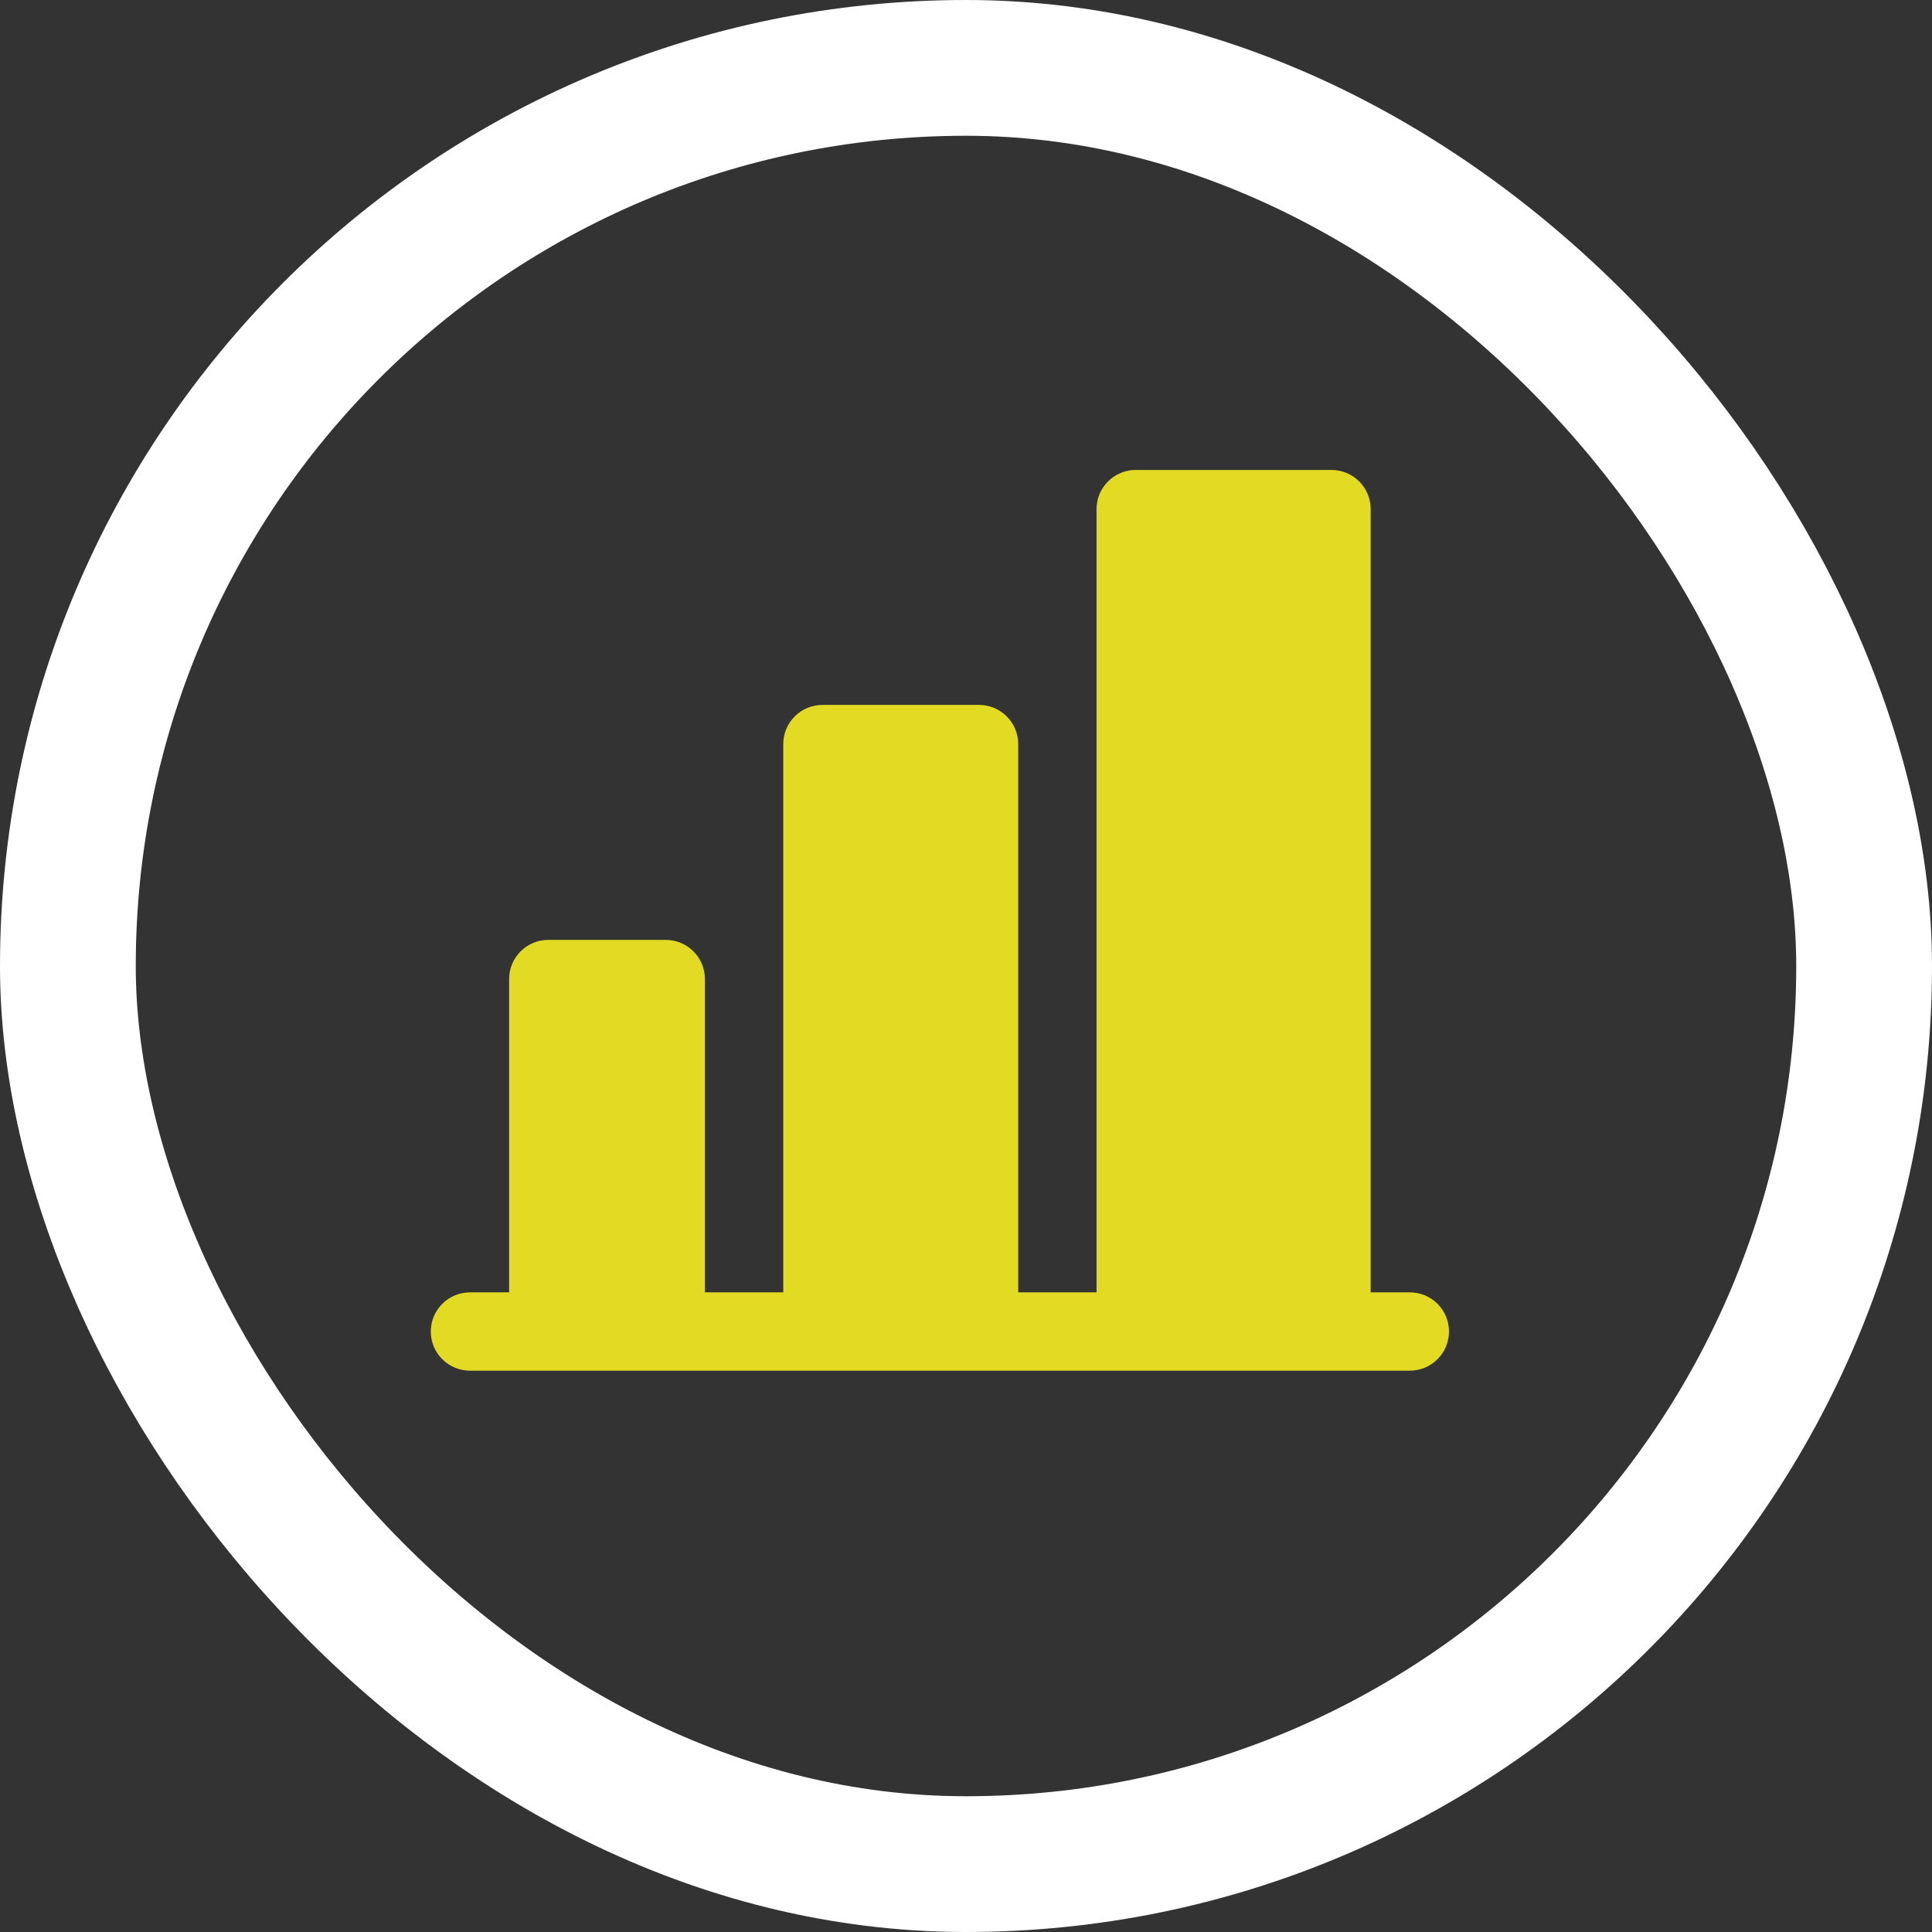 <svg width="37" height="37" viewBox="0 0 37 37" fill="none" xmlns="http://www.w3.org/2000/svg">
<rect x="0" y="0" width="37" height="37" fill="#333333" stroke="none"/>
<rect x="1.3" y="1.3" width="34.4" height="34.4" rx="17.2" stroke="white" stroke-width="2.6"/>
<path d="M27.75 25.5C27.75 25.699 27.671 25.89 27.53 26.03C27.39 26.171 27.199 26.25 27 26.25H9C8.801 26.25 8.61 26.171 8.47 26.03C8.329 25.89 8.25 25.699 8.25 25.5C8.25 25.301 8.329 25.11 8.47 24.97C8.61 24.829 8.801 24.75 9 24.75H9.75V18.75C9.75 18.551 9.829 18.36 9.97 18.22C10.11 18.079 10.301 18 10.5 18H12.75C12.949 18 13.14 18.079 13.28 18.22C13.421 18.36 13.5 18.551 13.5 18.75V24.75H15V14.25C15 14.051 15.079 13.86 15.22 13.72C15.36 13.579 15.551 13.5 15.75 13.5H18.75C18.949 13.5 19.14 13.579 19.28 13.72C19.421 13.86 19.5 14.051 19.5 14.25V24.75H21V9.75C21 9.551 21.079 9.36 21.22 9.22C21.36 9.079 21.551 9 21.75 9H25.5C25.699 9 25.89 9.079 26.03 9.22C26.171 9.36 26.25 9.551 26.25 9.75V24.75H27C27.199 24.75 27.39 24.829 27.53 24.97C27.671 25.11 27.75 25.301 27.75 25.5Z" fill="#E2DA23"/>
</svg>
